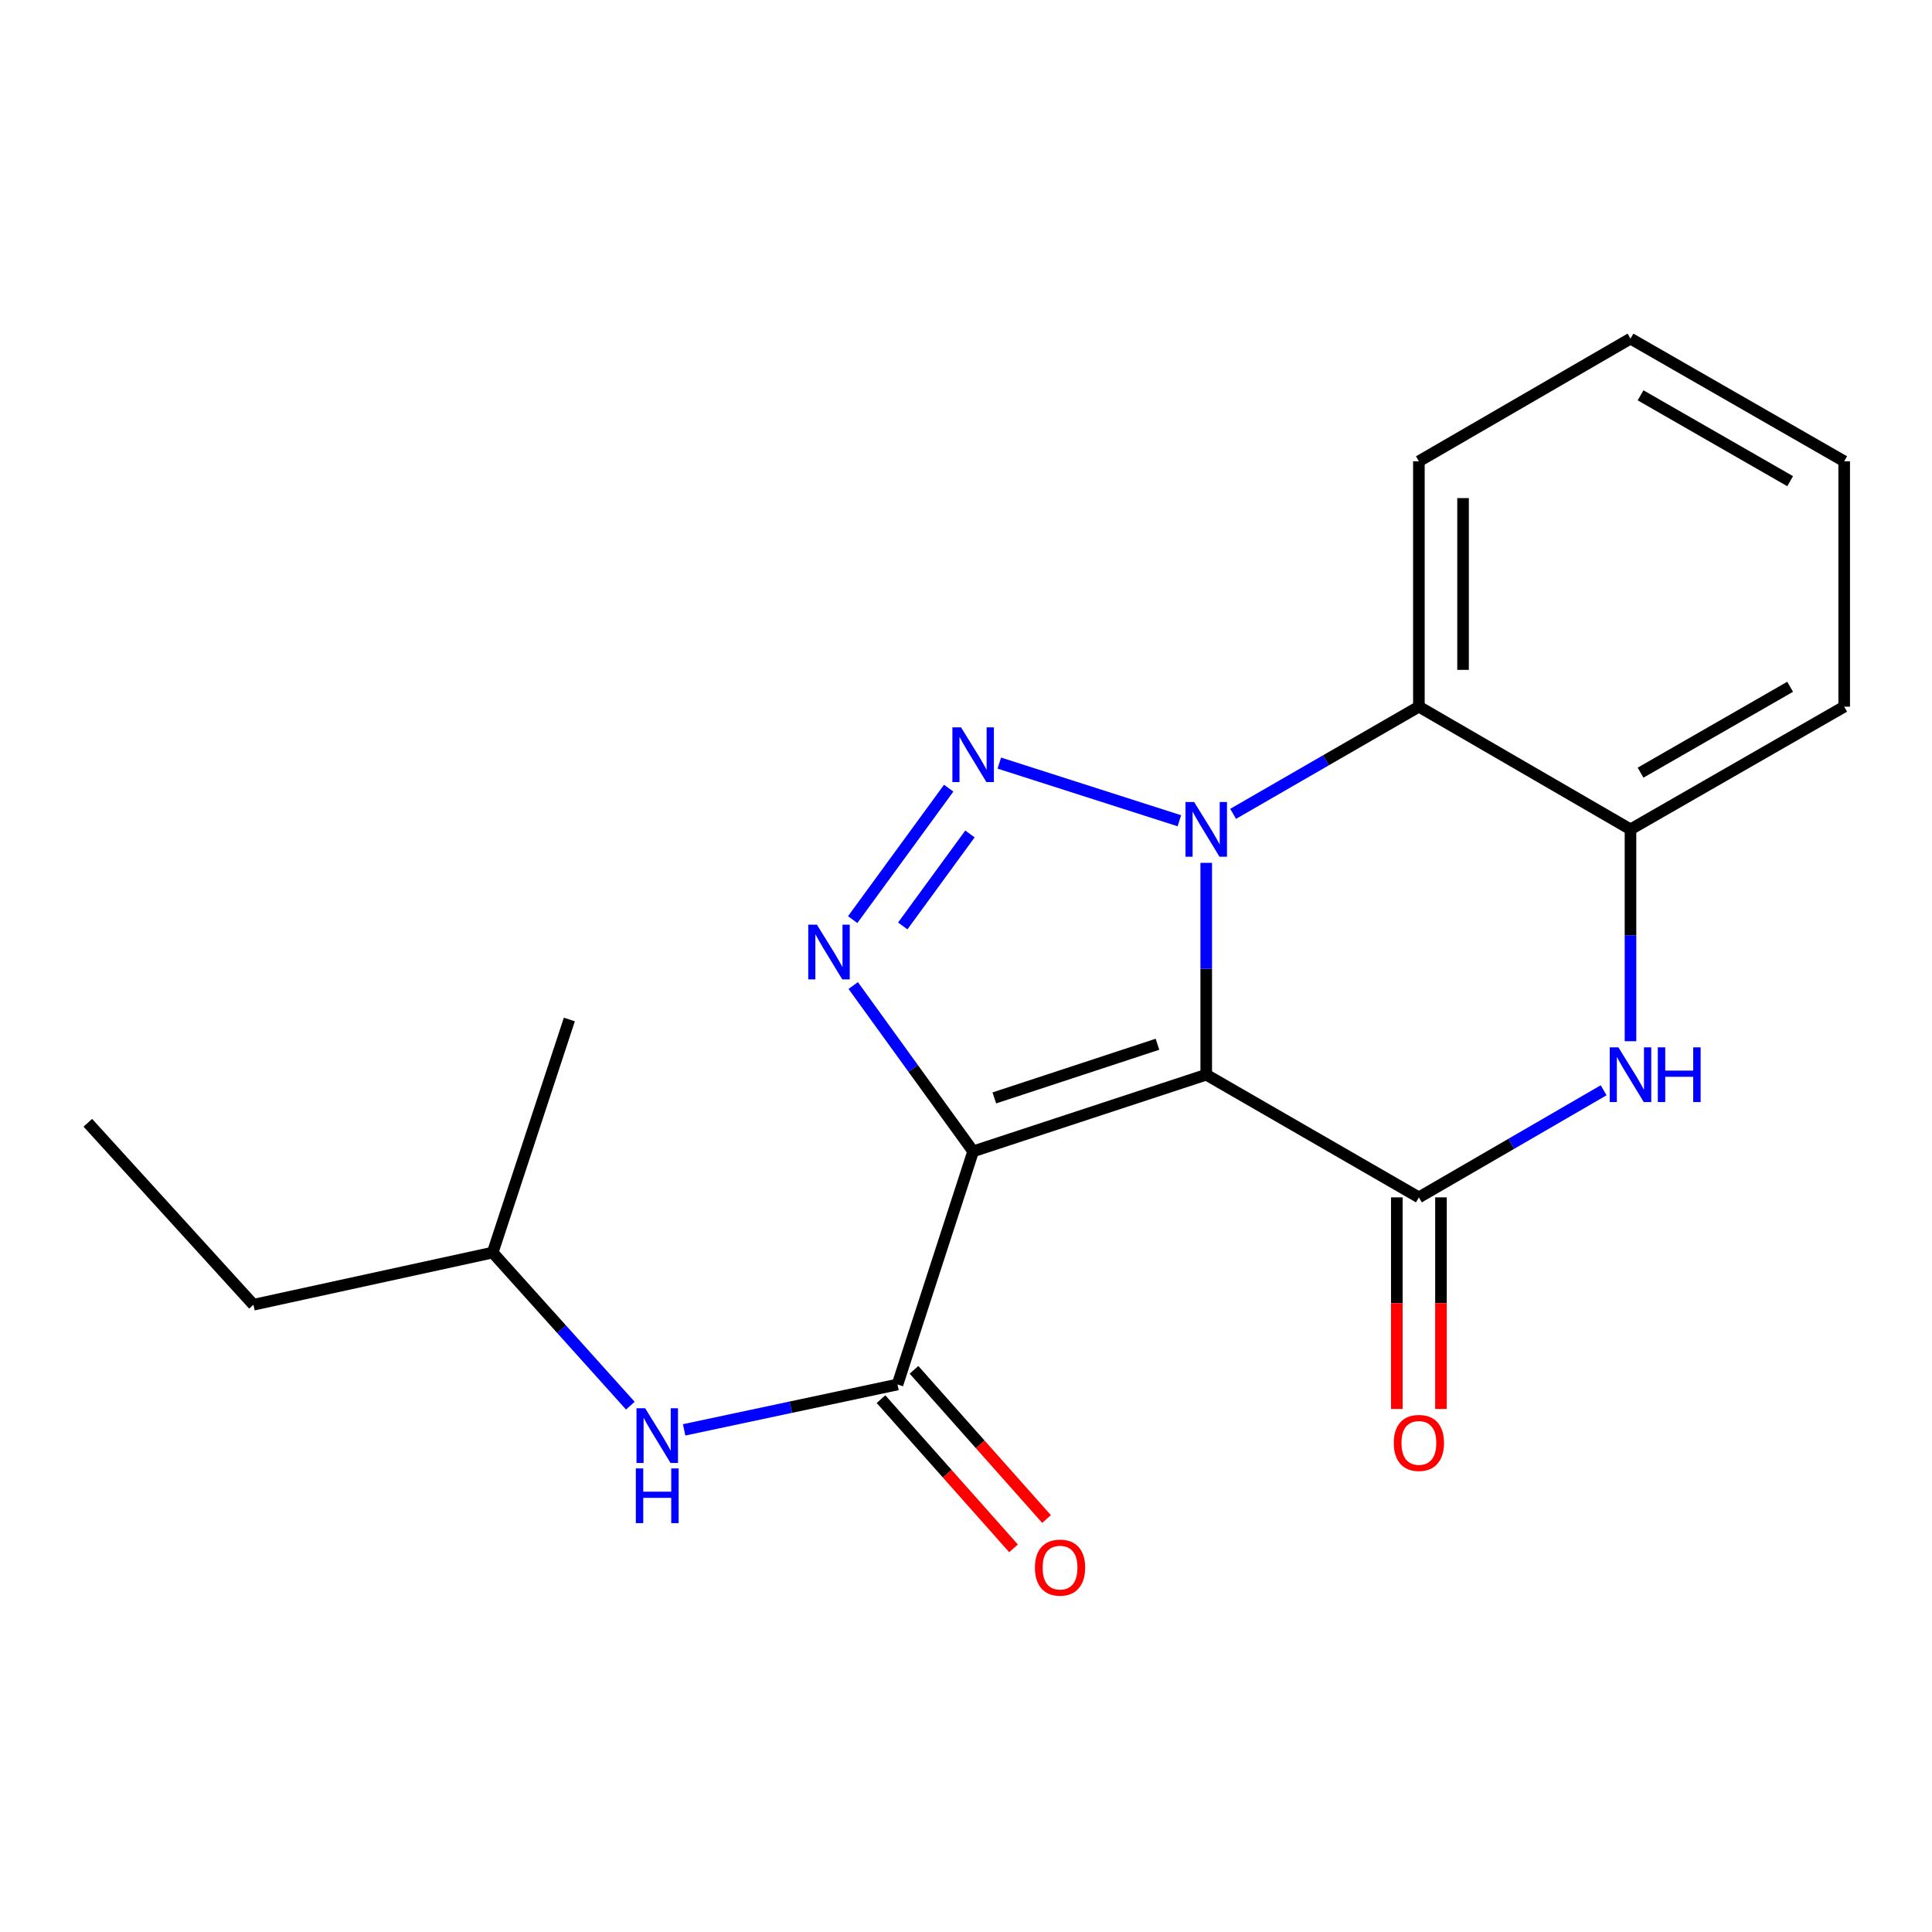 <?xml version='1.0' encoding='iso-8859-1'?>
<svg version='1.1' baseProfile='full'
              xmlns='http://www.w3.org/2000/svg'
                      xmlns:rdkit='http://www.rdkit.org/xml'
                      xmlns:xlink='http://www.w3.org/1999/xlink'
                  xml:space='preserve'
width='1000px' height='1000px' viewBox='0 0 1000 1000'>
<!-- END OF HEADER -->
<rect style='opacity:1.0;fill:#FFFFFF;stroke:none' width='1000' height='1000' x='0' y='0'> </rect>
<path class='bond-0' d='M 624.344,556.263 L 624.344,501.438' style='fill:none;fill-rule:evenodd;stroke:#000000;stroke-width:6px;stroke-linecap:butt;stroke-linejoin:miter;stroke-opacity:1' />
<path class='bond-0' d='M 624.344,501.438 L 624.344,446.612' style='fill:none;fill-rule:evenodd;stroke:#0000FF;stroke-width:6px;stroke-linecap:butt;stroke-linejoin:miter;stroke-opacity:1' />
<path class='bond-1' d='M 624.344,556.263 L 503.695,595.946' style='fill:none;fill-rule:evenodd;stroke:#000000;stroke-width:6px;stroke-linecap:butt;stroke-linejoin:miter;stroke-opacity:1' />
<path class='bond-1' d='M 599.105,540.503 L 514.651,568.281' style='fill:none;fill-rule:evenodd;stroke:#000000;stroke-width:6px;stroke-linecap:butt;stroke-linejoin:miter;stroke-opacity:1' />
<path class='bond-4' d='M 624.344,556.263 L 734.416,619.756' style='fill:none;fill-rule:evenodd;stroke:#000000;stroke-width:6px;stroke-linecap:butt;stroke-linejoin:miter;stroke-opacity:1' />
<path class='bond-2' d='M 610.437,424.823 L 517.237,394.973' style='fill:none;fill-rule:evenodd;stroke:#0000FF;stroke-width:6px;stroke-linecap:butt;stroke-linejoin:miter;stroke-opacity:1' />
<path class='bond-7' d='M 638.261,421.248 L 686.339,393.51' style='fill:none;fill-rule:evenodd;stroke:#0000FF;stroke-width:6px;stroke-linecap:butt;stroke-linejoin:miter;stroke-opacity:1' />
<path class='bond-7' d='M 686.339,393.51 L 734.416,365.772' style='fill:none;fill-rule:evenodd;stroke:#000000;stroke-width:6px;stroke-linecap:butt;stroke-linejoin:miter;stroke-opacity:1' />
<path class='bond-3' d='M 503.695,595.946 L 472.663,553.03' style='fill:none;fill-rule:evenodd;stroke:#000000;stroke-width:6px;stroke-linecap:butt;stroke-linejoin:miter;stroke-opacity:1' />
<path class='bond-3' d='M 472.663,553.03 L 441.632,510.113' style='fill:none;fill-rule:evenodd;stroke:#0000FF;stroke-width:6px;stroke-linecap:butt;stroke-linejoin:miter;stroke-opacity:1' />
<path class='bond-6' d='M 503.695,595.946 L 464.546,716.608' style='fill:none;fill-rule:evenodd;stroke:#000000;stroke-width:6px;stroke-linecap:butt;stroke-linejoin:miter;stroke-opacity:1' />
<path class='bond-20' d='M 491.042,407.958 L 441.352,475.985' style='fill:none;fill-rule:evenodd;stroke:#0000FF;stroke-width:6px;stroke-linecap:butt;stroke-linejoin:miter;stroke-opacity:1' />
<path class='bond-20' d='M 502.047,431.644 L 467.264,479.263' style='fill:none;fill-rule:evenodd;stroke:#0000FF;stroke-width:6px;stroke-linecap:butt;stroke-linejoin:miter;stroke-opacity:1' />
<path class='bond-5' d='M 734.416,619.756 L 782.226,592.04' style='fill:none;fill-rule:evenodd;stroke:#000000;stroke-width:6px;stroke-linecap:butt;stroke-linejoin:miter;stroke-opacity:1' />
<path class='bond-5' d='M 782.226,592.04 L 830.036,564.324' style='fill:none;fill-rule:evenodd;stroke:#0000FF;stroke-width:6px;stroke-linecap:butt;stroke-linejoin:miter;stroke-opacity:1' />
<path class='bond-10' d='M 722.987,619.756 L 722.987,674.514' style='fill:none;fill-rule:evenodd;stroke:#000000;stroke-width:6px;stroke-linecap:butt;stroke-linejoin:miter;stroke-opacity:1' />
<path class='bond-10' d='M 722.987,674.514 L 722.987,729.272' style='fill:none;fill-rule:evenodd;stroke:#FF0000;stroke-width:6px;stroke-linecap:butt;stroke-linejoin:miter;stroke-opacity:1' />
<path class='bond-10' d='M 745.844,619.756 L 745.844,674.514' style='fill:none;fill-rule:evenodd;stroke:#000000;stroke-width:6px;stroke-linecap:butt;stroke-linejoin:miter;stroke-opacity:1' />
<path class='bond-10' d='M 745.844,674.514 L 745.844,729.272' style='fill:none;fill-rule:evenodd;stroke:#FF0000;stroke-width:6px;stroke-linecap:butt;stroke-linejoin:miter;stroke-opacity:1' />
<path class='bond-8' d='M 843.941,538.928 L 843.941,484.103' style='fill:none;fill-rule:evenodd;stroke:#0000FF;stroke-width:6px;stroke-linecap:butt;stroke-linejoin:miter;stroke-opacity:1' />
<path class='bond-8' d='M 843.941,484.103 L 843.941,429.277' style='fill:none;fill-rule:evenodd;stroke:#000000;stroke-width:6px;stroke-linecap:butt;stroke-linejoin:miter;stroke-opacity:1' />
<path class='bond-9' d='M 464.546,716.608 L 409.326,728.353' style='fill:none;fill-rule:evenodd;stroke:#000000;stroke-width:6px;stroke-linecap:butt;stroke-linejoin:miter;stroke-opacity:1' />
<path class='bond-9' d='M 409.326,728.353 L 354.107,740.099' style='fill:none;fill-rule:evenodd;stroke:#0000FF;stroke-width:6px;stroke-linecap:butt;stroke-linejoin:miter;stroke-opacity:1' />
<path class='bond-11' d='M 456.001,724.198 L 490.298,762.808' style='fill:none;fill-rule:evenodd;stroke:#000000;stroke-width:6px;stroke-linecap:butt;stroke-linejoin:miter;stroke-opacity:1' />
<path class='bond-11' d='M 490.298,762.808 L 524.595,801.417' style='fill:none;fill-rule:evenodd;stroke:#FF0000;stroke-width:6px;stroke-linecap:butt;stroke-linejoin:miter;stroke-opacity:1' />
<path class='bond-11' d='M 473.09,709.018 L 507.387,747.628' style='fill:none;fill-rule:evenodd;stroke:#000000;stroke-width:6px;stroke-linecap:butt;stroke-linejoin:miter;stroke-opacity:1' />
<path class='bond-11' d='M 507.387,747.628 L 541.684,786.237' style='fill:none;fill-rule:evenodd;stroke:#FF0000;stroke-width:6px;stroke-linecap:butt;stroke-linejoin:miter;stroke-opacity:1' />
<path class='bond-12' d='M 734.416,365.772 L 734.416,238.761' style='fill:none;fill-rule:evenodd;stroke:#000000;stroke-width:6px;stroke-linecap:butt;stroke-linejoin:miter;stroke-opacity:1' />
<path class='bond-12' d='M 757.273,346.72 L 757.273,257.812' style='fill:none;fill-rule:evenodd;stroke:#000000;stroke-width:6px;stroke-linecap:butt;stroke-linejoin:miter;stroke-opacity:1' />
<path class='bond-21' d='M 734.416,365.772 L 843.941,429.277' style='fill:none;fill-rule:evenodd;stroke:#000000;stroke-width:6px;stroke-linecap:butt;stroke-linejoin:miter;stroke-opacity:1' />
<path class='bond-14' d='M 843.941,429.277 L 954.545,365.772' style='fill:none;fill-rule:evenodd;stroke:#000000;stroke-width:6px;stroke-linecap:butt;stroke-linejoin:miter;stroke-opacity:1' />
<path class='bond-14' d='M 849.15,399.929 L 926.573,355.475' style='fill:none;fill-rule:evenodd;stroke:#000000;stroke-width:6px;stroke-linecap:butt;stroke-linejoin:miter;stroke-opacity:1' />
<path class='bond-13' d='M 326.264,727.573 L 290.635,687.95' style='fill:none;fill-rule:evenodd;stroke:#0000FF;stroke-width:6px;stroke-linecap:butt;stroke-linejoin:miter;stroke-opacity:1' />
<path class='bond-13' d='M 290.635,687.95 L 255.006,648.328' style='fill:none;fill-rule:evenodd;stroke:#000000;stroke-width:6px;stroke-linecap:butt;stroke-linejoin:miter;stroke-opacity:1' />
<path class='bond-17' d='M 734.416,238.761 L 843.941,175.268' style='fill:none;fill-rule:evenodd;stroke:#000000;stroke-width:6px;stroke-linecap:butt;stroke-linejoin:miter;stroke-opacity:1' />
<path class='bond-15' d='M 255.006,648.328 L 131.183,675.325' style='fill:none;fill-rule:evenodd;stroke:#000000;stroke-width:6px;stroke-linecap:butt;stroke-linejoin:miter;stroke-opacity:1' />
<path class='bond-16' d='M 255.006,648.328 L 294.689,527.691' style='fill:none;fill-rule:evenodd;stroke:#000000;stroke-width:6px;stroke-linecap:butt;stroke-linejoin:miter;stroke-opacity:1' />
<path class='bond-18' d='M 954.545,365.772 L 954.545,238.761' style='fill:none;fill-rule:evenodd;stroke:#000000;stroke-width:6px;stroke-linecap:butt;stroke-linejoin:miter;stroke-opacity:1' />
<path class='bond-19' d='M 131.183,675.325 L 45.455,581.14' style='fill:none;fill-rule:evenodd;stroke:#000000;stroke-width:6px;stroke-linecap:butt;stroke-linejoin:miter;stroke-opacity:1' />
<path class='bond-22' d='M 843.941,175.268 L 954.545,238.761' style='fill:none;fill-rule:evenodd;stroke:#000000;stroke-width:6px;stroke-linecap:butt;stroke-linejoin:miter;stroke-opacity:1' />
<path class='bond-22' d='M 849.152,204.615 L 926.575,249.06' style='fill:none;fill-rule:evenodd;stroke:#000000;stroke-width:6px;stroke-linecap:butt;stroke-linejoin:miter;stroke-opacity:1' />
<path  class='atom-1' d='M 618.084 415.117
L 627.364 430.117
Q 628.284 431.597, 629.764 434.277
Q 631.244 436.957, 631.324 437.117
L 631.324 415.117
L 635.084 415.117
L 635.084 443.437
L 631.204 443.437
L 621.244 427.037
Q 620.084 425.117, 618.844 422.917
Q 617.644 420.717, 617.284 420.037
L 617.284 443.437
L 613.604 443.437
L 613.604 415.117
L 618.084 415.117
' fill='#0000FF'/>
<path  class='atom-3' d='M 497.435 376.476
L 506.715 391.476
Q 507.635 392.956, 509.115 395.636
Q 510.595 398.316, 510.675 398.476
L 510.675 376.476
L 514.435 376.476
L 514.435 404.796
L 510.555 404.796
L 500.595 388.396
Q 499.435 386.476, 498.195 384.276
Q 496.995 382.076, 496.635 381.396
L 496.635 404.796
L 492.955 404.796
L 492.955 376.476
L 497.435 376.476
' fill='#0000FF'/>
<path  class='atom-4' d='M 422.831 478.61
L 432.111 493.61
Q 433.031 495.09, 434.511 497.77
Q 435.991 500.45, 436.071 500.61
L 436.071 478.61
L 439.831 478.61
L 439.831 506.93
L 435.951 506.93
L 425.991 490.53
Q 424.831 488.61, 423.591 486.41
Q 422.391 484.21, 422.031 483.53
L 422.031 506.93
L 418.351 506.93
L 418.351 478.61
L 422.831 478.61
' fill='#0000FF'/>
<path  class='atom-6' d='M 837.681 542.103
L 846.961 557.103
Q 847.881 558.583, 849.361 561.263
Q 850.841 563.943, 850.921 564.103
L 850.921 542.103
L 854.681 542.103
L 854.681 570.423
L 850.801 570.423
L 840.841 554.023
Q 839.681 552.103, 838.441 549.903
Q 837.241 547.703, 836.881 547.023
L 836.881 570.423
L 833.201 570.423
L 833.201 542.103
L 837.681 542.103
' fill='#0000FF'/>
<path  class='atom-6' d='M 858.081 542.103
L 861.921 542.103
L 861.921 554.143
L 876.401 554.143
L 876.401 542.103
L 880.241 542.103
L 880.241 570.423
L 876.401 570.423
L 876.401 557.343
L 861.921 557.343
L 861.921 570.423
L 858.081 570.423
L 858.081 542.103
' fill='#0000FF'/>
<path  class='atom-10' d='M 333.928 728.899
L 343.208 743.899
Q 344.128 745.379, 345.608 748.059
Q 347.088 750.739, 347.168 750.899
L 347.168 728.899
L 350.928 728.899
L 350.928 757.219
L 347.048 757.219
L 337.088 740.819
Q 335.928 738.899, 334.688 736.699
Q 333.488 734.499, 333.128 733.819
L 333.128 757.219
L 329.448 757.219
L 329.448 728.899
L 333.928 728.899
' fill='#0000FF'/>
<path  class='atom-10' d='M 329.108 760.051
L 332.948 760.051
L 332.948 772.091
L 347.428 772.091
L 347.428 760.051
L 351.268 760.051
L 351.268 788.371
L 347.428 788.371
L 347.428 775.291
L 332.948 775.291
L 332.948 788.371
L 329.108 788.371
L 329.108 760.051
' fill='#0000FF'/>
<path  class='atom-11' d='M 721.416 746.847
Q 721.416 740.047, 724.776 736.247
Q 728.136 732.447, 734.416 732.447
Q 740.696 732.447, 744.056 736.247
Q 747.416 740.047, 747.416 746.847
Q 747.416 753.727, 744.016 757.647
Q 740.616 761.527, 734.416 761.527
Q 728.176 761.527, 724.776 757.647
Q 721.416 753.767, 721.416 746.847
M 734.416 758.327
Q 738.736 758.327, 741.056 755.447
Q 743.416 752.527, 743.416 746.847
Q 743.416 741.287, 741.056 738.487
Q 738.736 735.647, 734.416 735.647
Q 730.096 735.647, 727.736 738.447
Q 725.416 741.247, 725.416 746.847
Q 725.416 752.567, 727.736 755.447
Q 730.096 758.327, 734.416 758.327
' fill='#FF0000'/>
<path  class='atom-12' d='M 535.674 811.394
Q 535.674 804.594, 539.034 800.794
Q 542.394 796.994, 548.674 796.994
Q 554.954 796.994, 558.314 800.794
Q 561.674 804.594, 561.674 811.394
Q 561.674 818.274, 558.274 822.194
Q 554.874 826.074, 548.674 826.074
Q 542.434 826.074, 539.034 822.194
Q 535.674 818.314, 535.674 811.394
M 548.674 822.874
Q 552.994 822.874, 555.314 819.994
Q 557.674 817.074, 557.674 811.394
Q 557.674 805.834, 555.314 803.034
Q 552.994 800.194, 548.674 800.194
Q 544.354 800.194, 541.994 802.994
Q 539.674 805.794, 539.674 811.394
Q 539.674 817.114, 541.994 819.994
Q 544.354 822.874, 548.674 822.874
' fill='#FF0000'/>
</svg>

